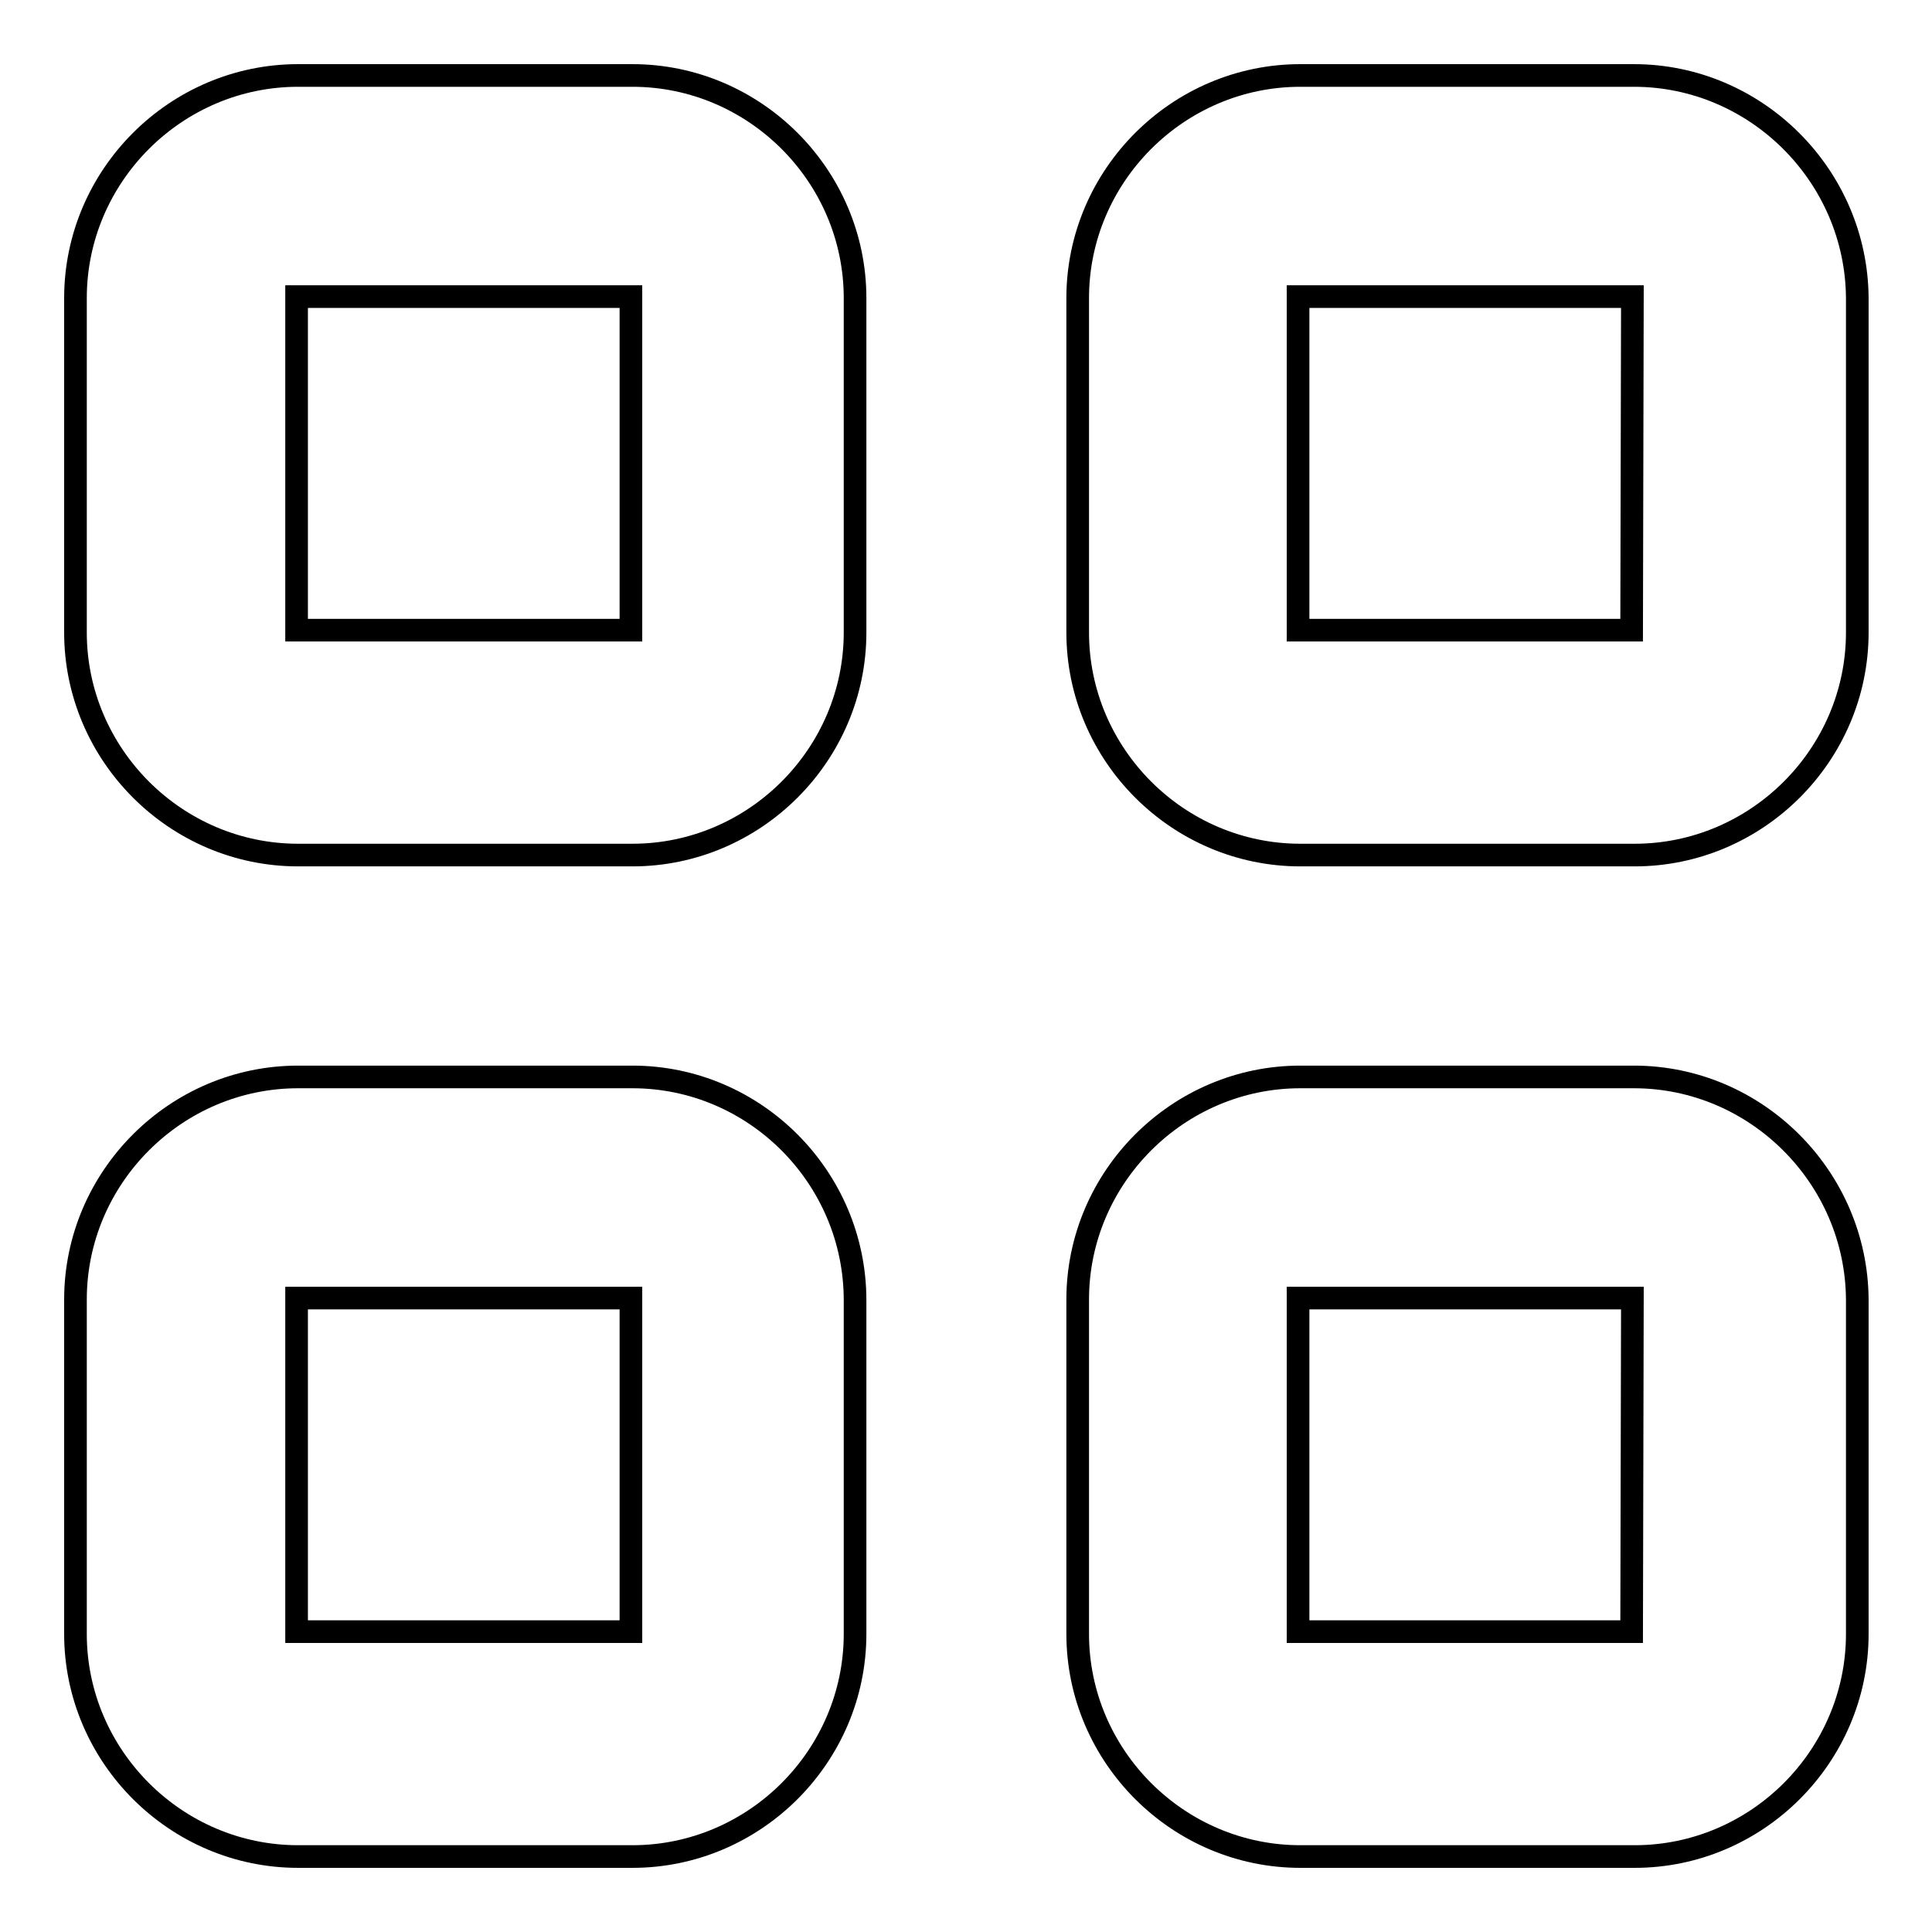<?xml version="1.0" encoding="utf-8"?>
<!-- Svg Vector Icons : http://www.onlinewebfonts.com/icon -->
<!DOCTYPE svg PUBLIC "-//W3C//DTD SVG 1.1//EN" "http://www.w3.org/Graphics/SVG/1.1/DTD/svg11.dtd">
<svg version="1.1" xmlns="http://www.w3.org/2000/svg" xmlns:xlink="http://www.w3.org/1999/xlink" x="0px" y="0px" viewBox="0 0 256 256" enable-background="new 0 0 256 256" xml:space="preserve">
<g><g><path stroke-width="3" fill-opacity="0" stroke="#000000"  d="M216.5,142.7h-44.2c-16.2,0-29.5,13.3-29.5,29.5v44.3c0,16.2,13.3,29.5,29.5,29.5h44.3c16.2,0,29.5-13.3,29.5-29.5v-44.3C246,156,232.7,142.7,216.5,142.7z M216.2,216.2H172V172h44.3L216.2,216.2L216.2,216.2z M83.8,10H39.5C23.3,10,10,23.3,10,39.5v44.3c0,16.2,13.3,29.5,29.5,29.5h44.3c16.2,0,29.5-13.3,29.5-29.5V39.5C113.3,23.3,100,10,83.8,10z M83.5,83.5H39.3V39.3h44.3V83.5z M216.5,10h-44.2c-16.2,0-29.5,13.3-29.5,29.5v44.3c0,16.2,13.3,29.5,29.5,29.5h44.3c16.2,0,29.5-13.3,29.5-29.5V39.5C246,23.3,232.7,10,216.5,10z M216.2,83.5H172V39.3h44.3L216.2,83.5L216.2,83.5z M83.8,142.7H39.5C23.3,142.7,10,156,10,172.2v44.3c0,16.2,13.3,29.5,29.5,29.5h44.3c16.2,0,29.5-13.3,29.5-29.5v-44.2C113.3,156,100,142.7,83.8,142.7z M83.5,216.2H39.3V172h44.3V216.2z"/></g></g>
</svg>